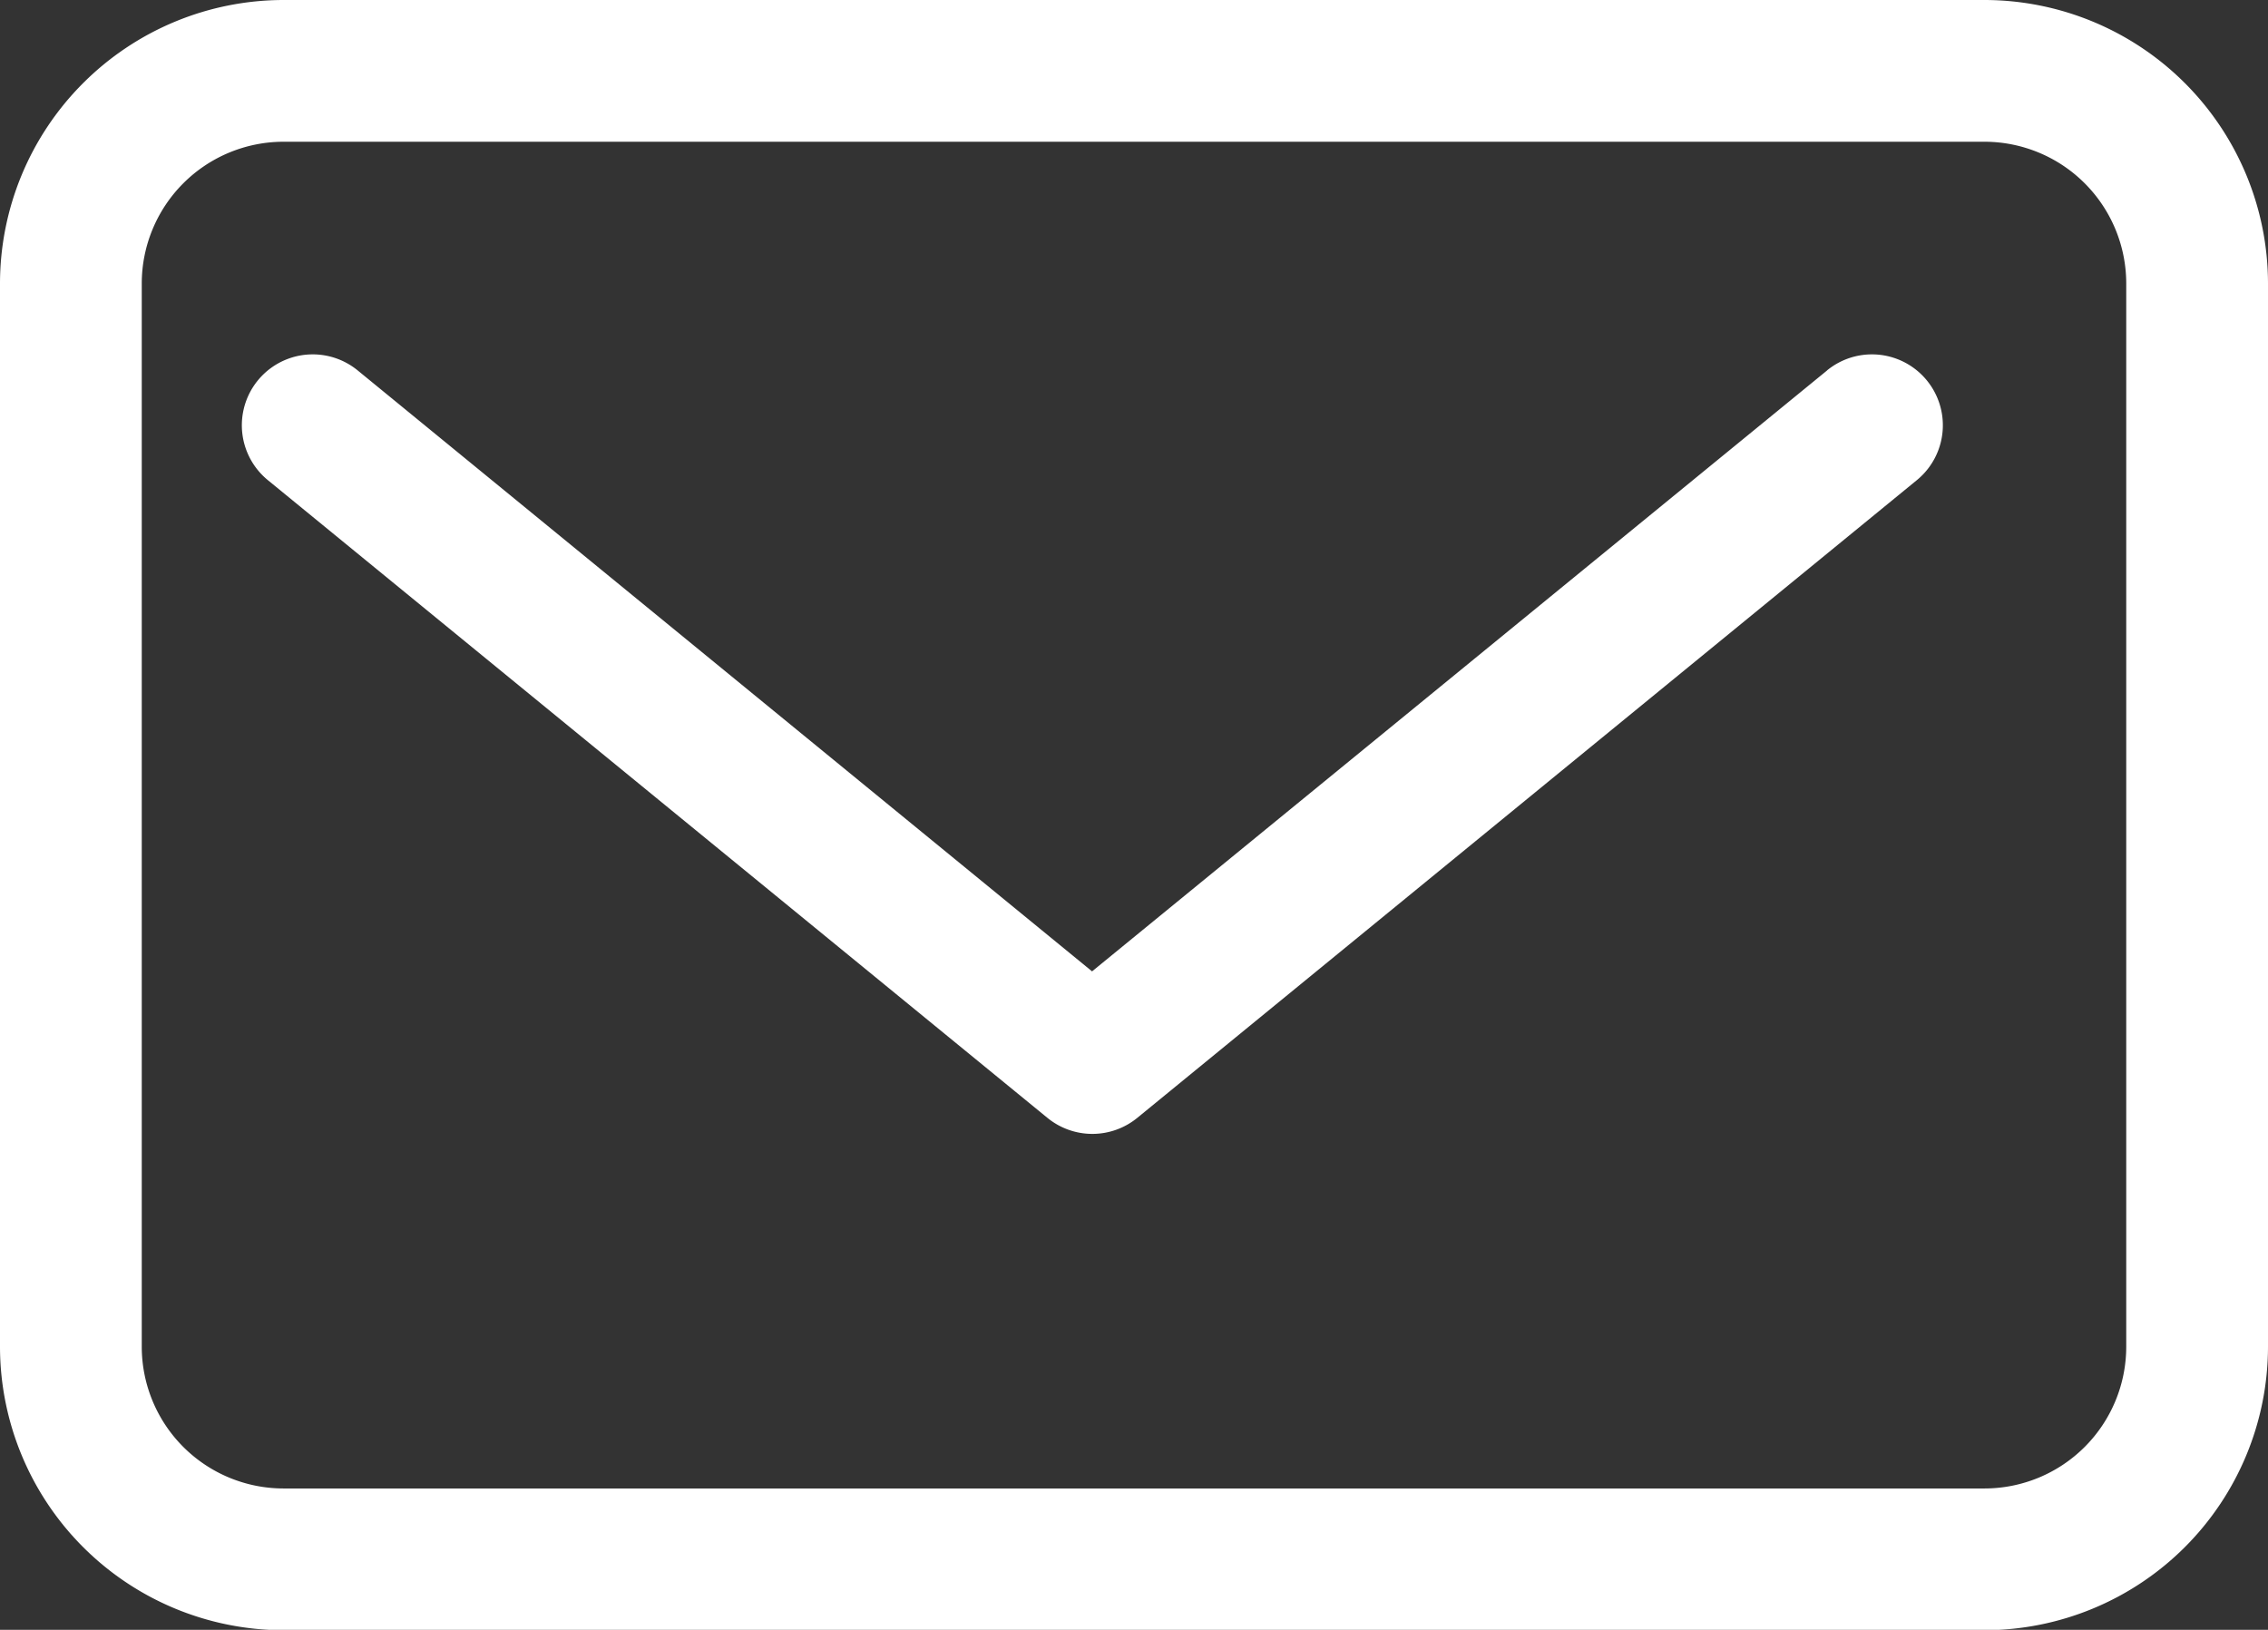 <svg xmlns="http://www.w3.org/2000/svg" width="23.742" height="17.064" viewBox="0 0 23.742 17.064">
  <rect x="0" y="0" width="23.742" height="17.064" fill="#333333" stroke="none"/>
  <g id="グループ_2107" data-name="グループ 2107" transform="translate(-541.213 -6488.968)">
    <path id="パス_1498" data-name="パス 1498" d="M20.774,5H2.968A2.971,2.971,0,0,0,0,7.968V19.1a2.971,2.971,0,0,0,2.968,2.968H20.774A2.971,2.971,0,0,0,23.742,19.1V7.968A2.971,2.971,0,0,0,20.774,5m1.484,14.1a1.485,1.485,0,0,1-1.484,1.484H2.968A1.485,1.485,0,0,1,1.484,19.1V7.968A1.485,1.485,0,0,1,2.968,6.484H20.774a1.485,1.485,0,0,1,1.484,1.484Z" transform="translate(541.213 6483.968)" fill="#fff"/>
    <path id="パス_1499" data-name="パス 1499" d="M20.595,10.169,12.9,16.461,5.212,10.169a.742.742,0,1,0-.94,1.149l8.161,6.677a.743.743,0,0,0,.94,0l8.161-6.677a.742.742,0,0,0-.94-1.149" transform="translate(539.745 6482.677)" fill="#fff"/>
  </g>
</svg>
